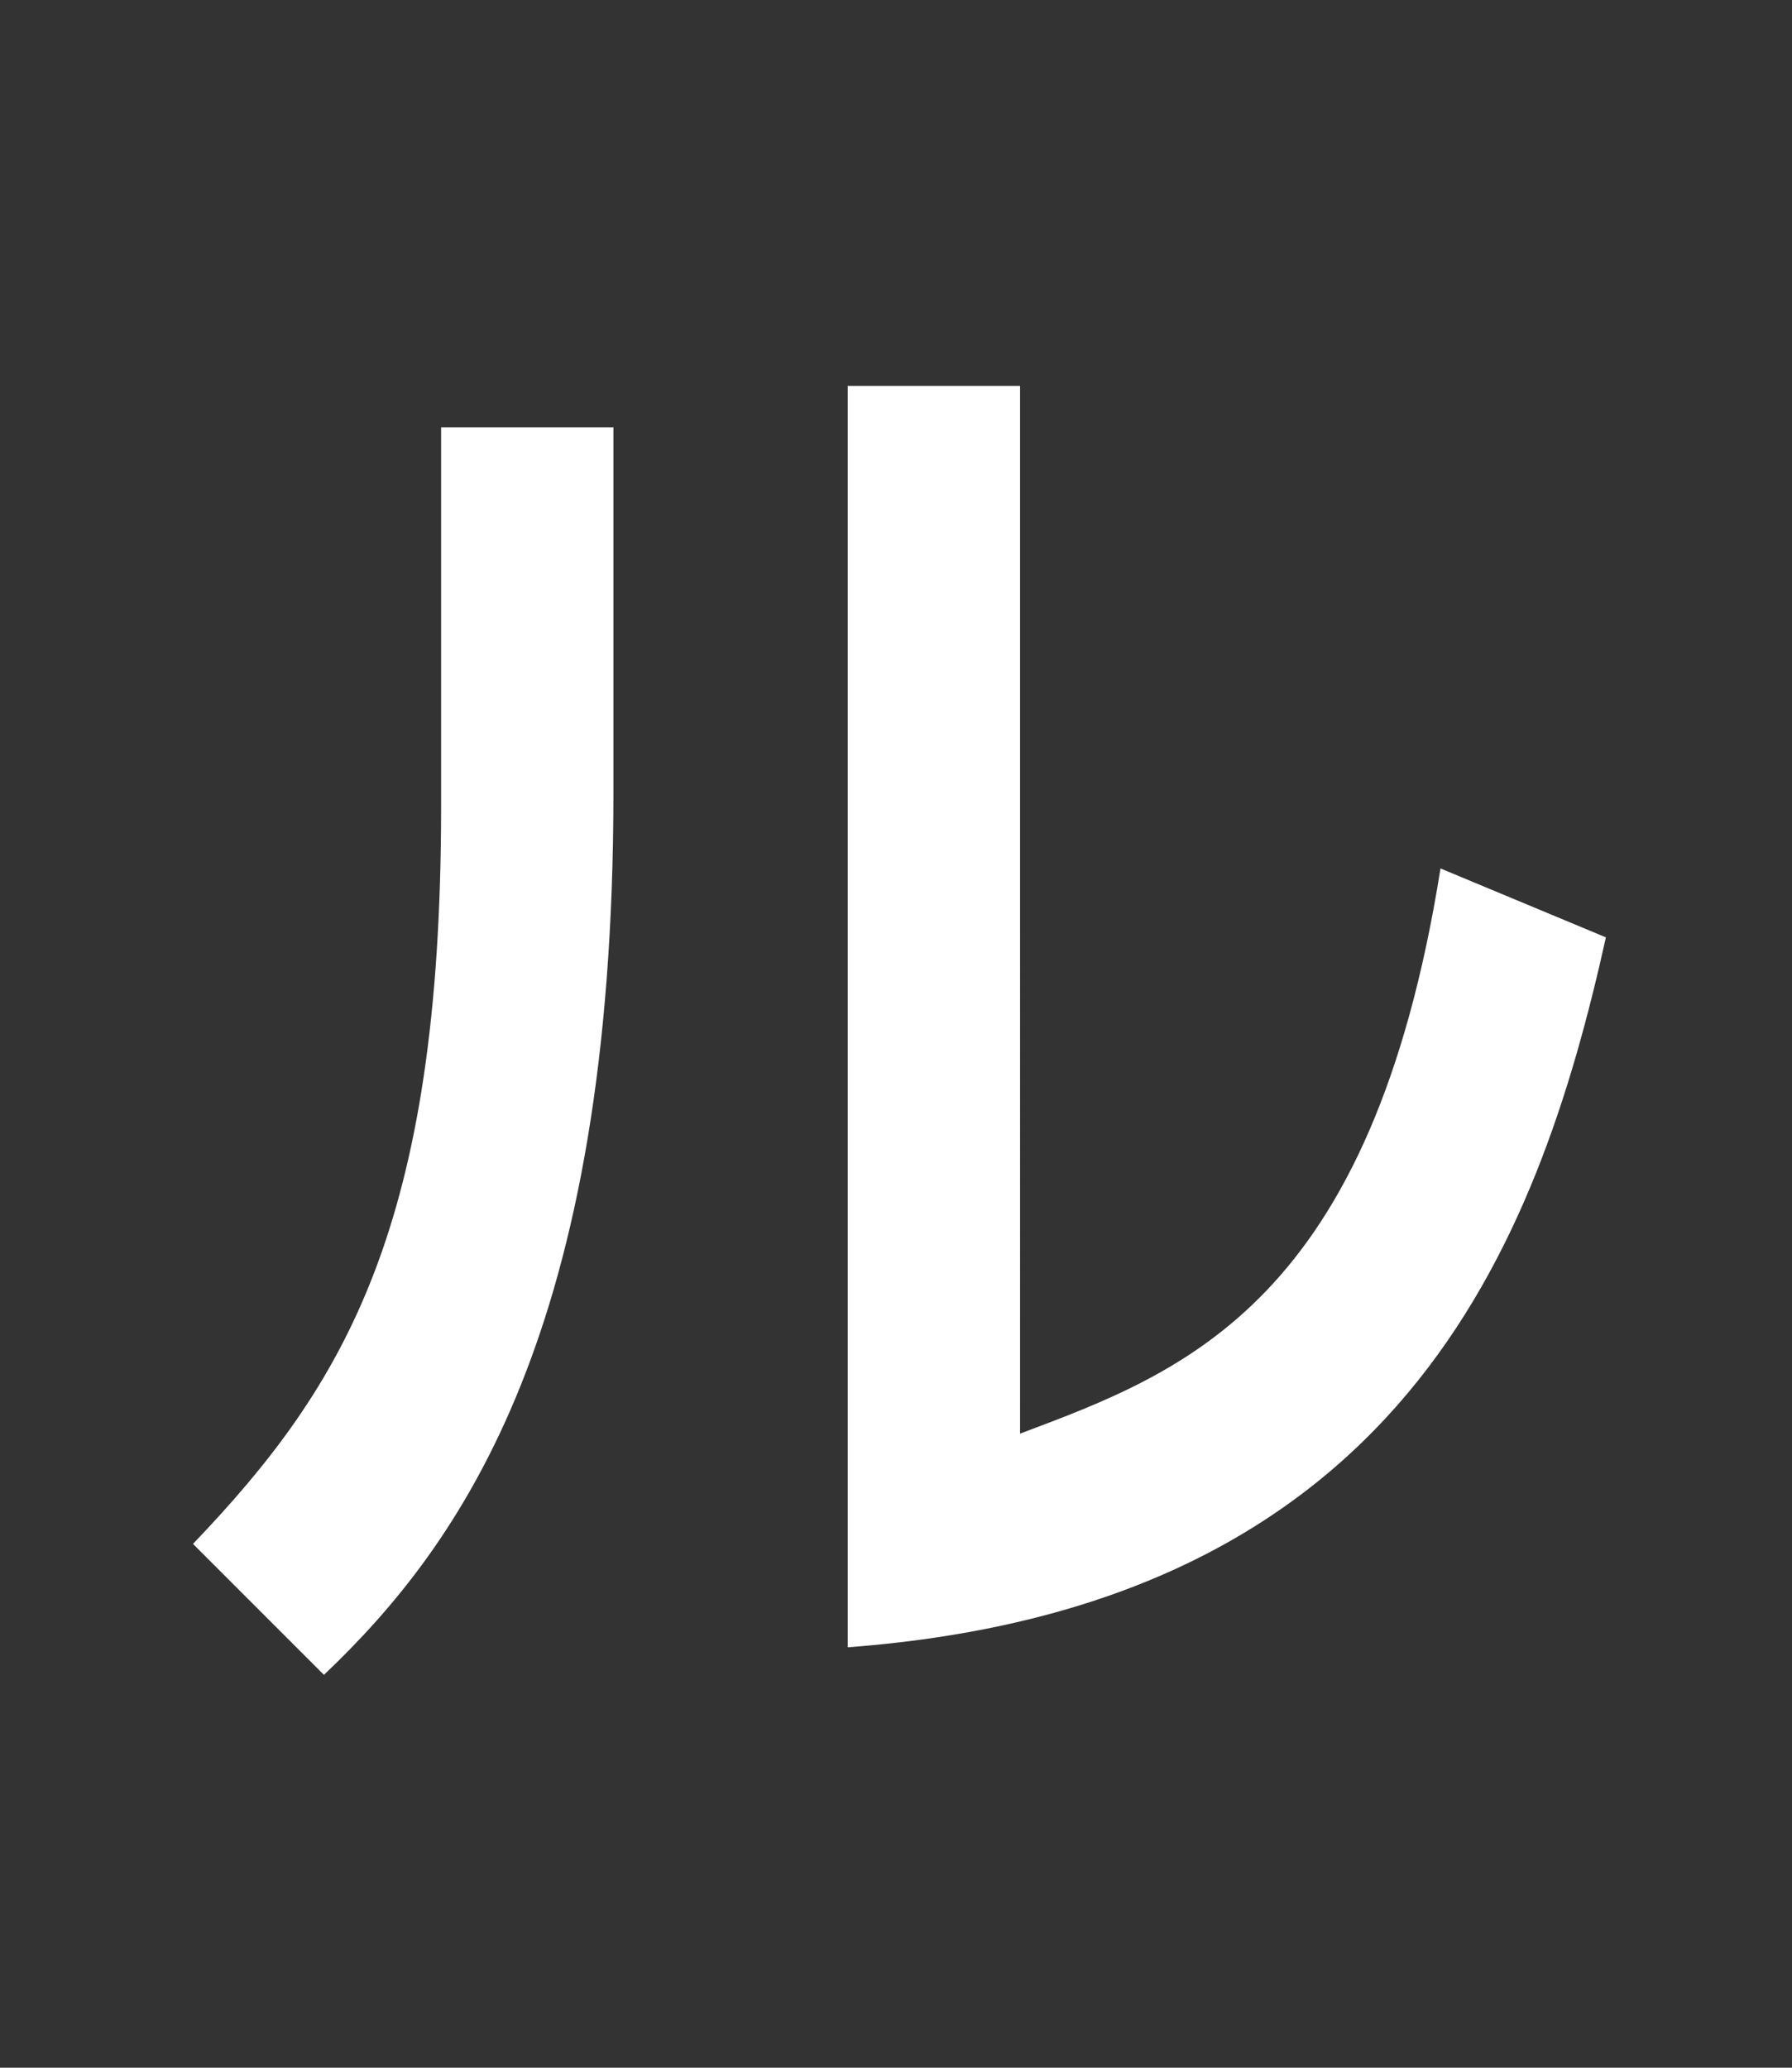 <?xml version="1.0" encoding="utf-8"?>
<!-- Generator: Adobe Illustrator 21.1.0, SVG Export Plug-In . SVG Version: 6.00 Build 0)  -->
<svg version="1.1" id="レイヤー_1" xmlns="http://www.w3.org/2000/svg" xmlns:xlink="http://www.w3.org/1999/xlink" x="0px"
	 y="0px" width="26px" height="30px" viewBox="0 0 26 30" style="enable-background:new 0 0 26 30;" xml:space="preserve">
<rect x="0" y="0" width="26" height="30" fill="#333333" stroke="none"/>
<style type="text/css">
	.st0{fill:#FFFFFF;}
	.st1{fill:none;}
</style>
<path class="st0" d="M8.9,11.5c0,7.8-2.2,10.9-4.2,12.8l-1.9-1.9c2.2-2.3,3.6-4.6,3.6-10.7V6.2h2.5V11.5z M14.8,20.8
	c2.4-0.9,5.1-1.9,6.1-8.2l2.4,1c-1,4.5-3,9.7-11,10.3V5.6h2.5V20.8z"/>
<rect x="0" class="st1" width="26" height="30"/>
</svg>
